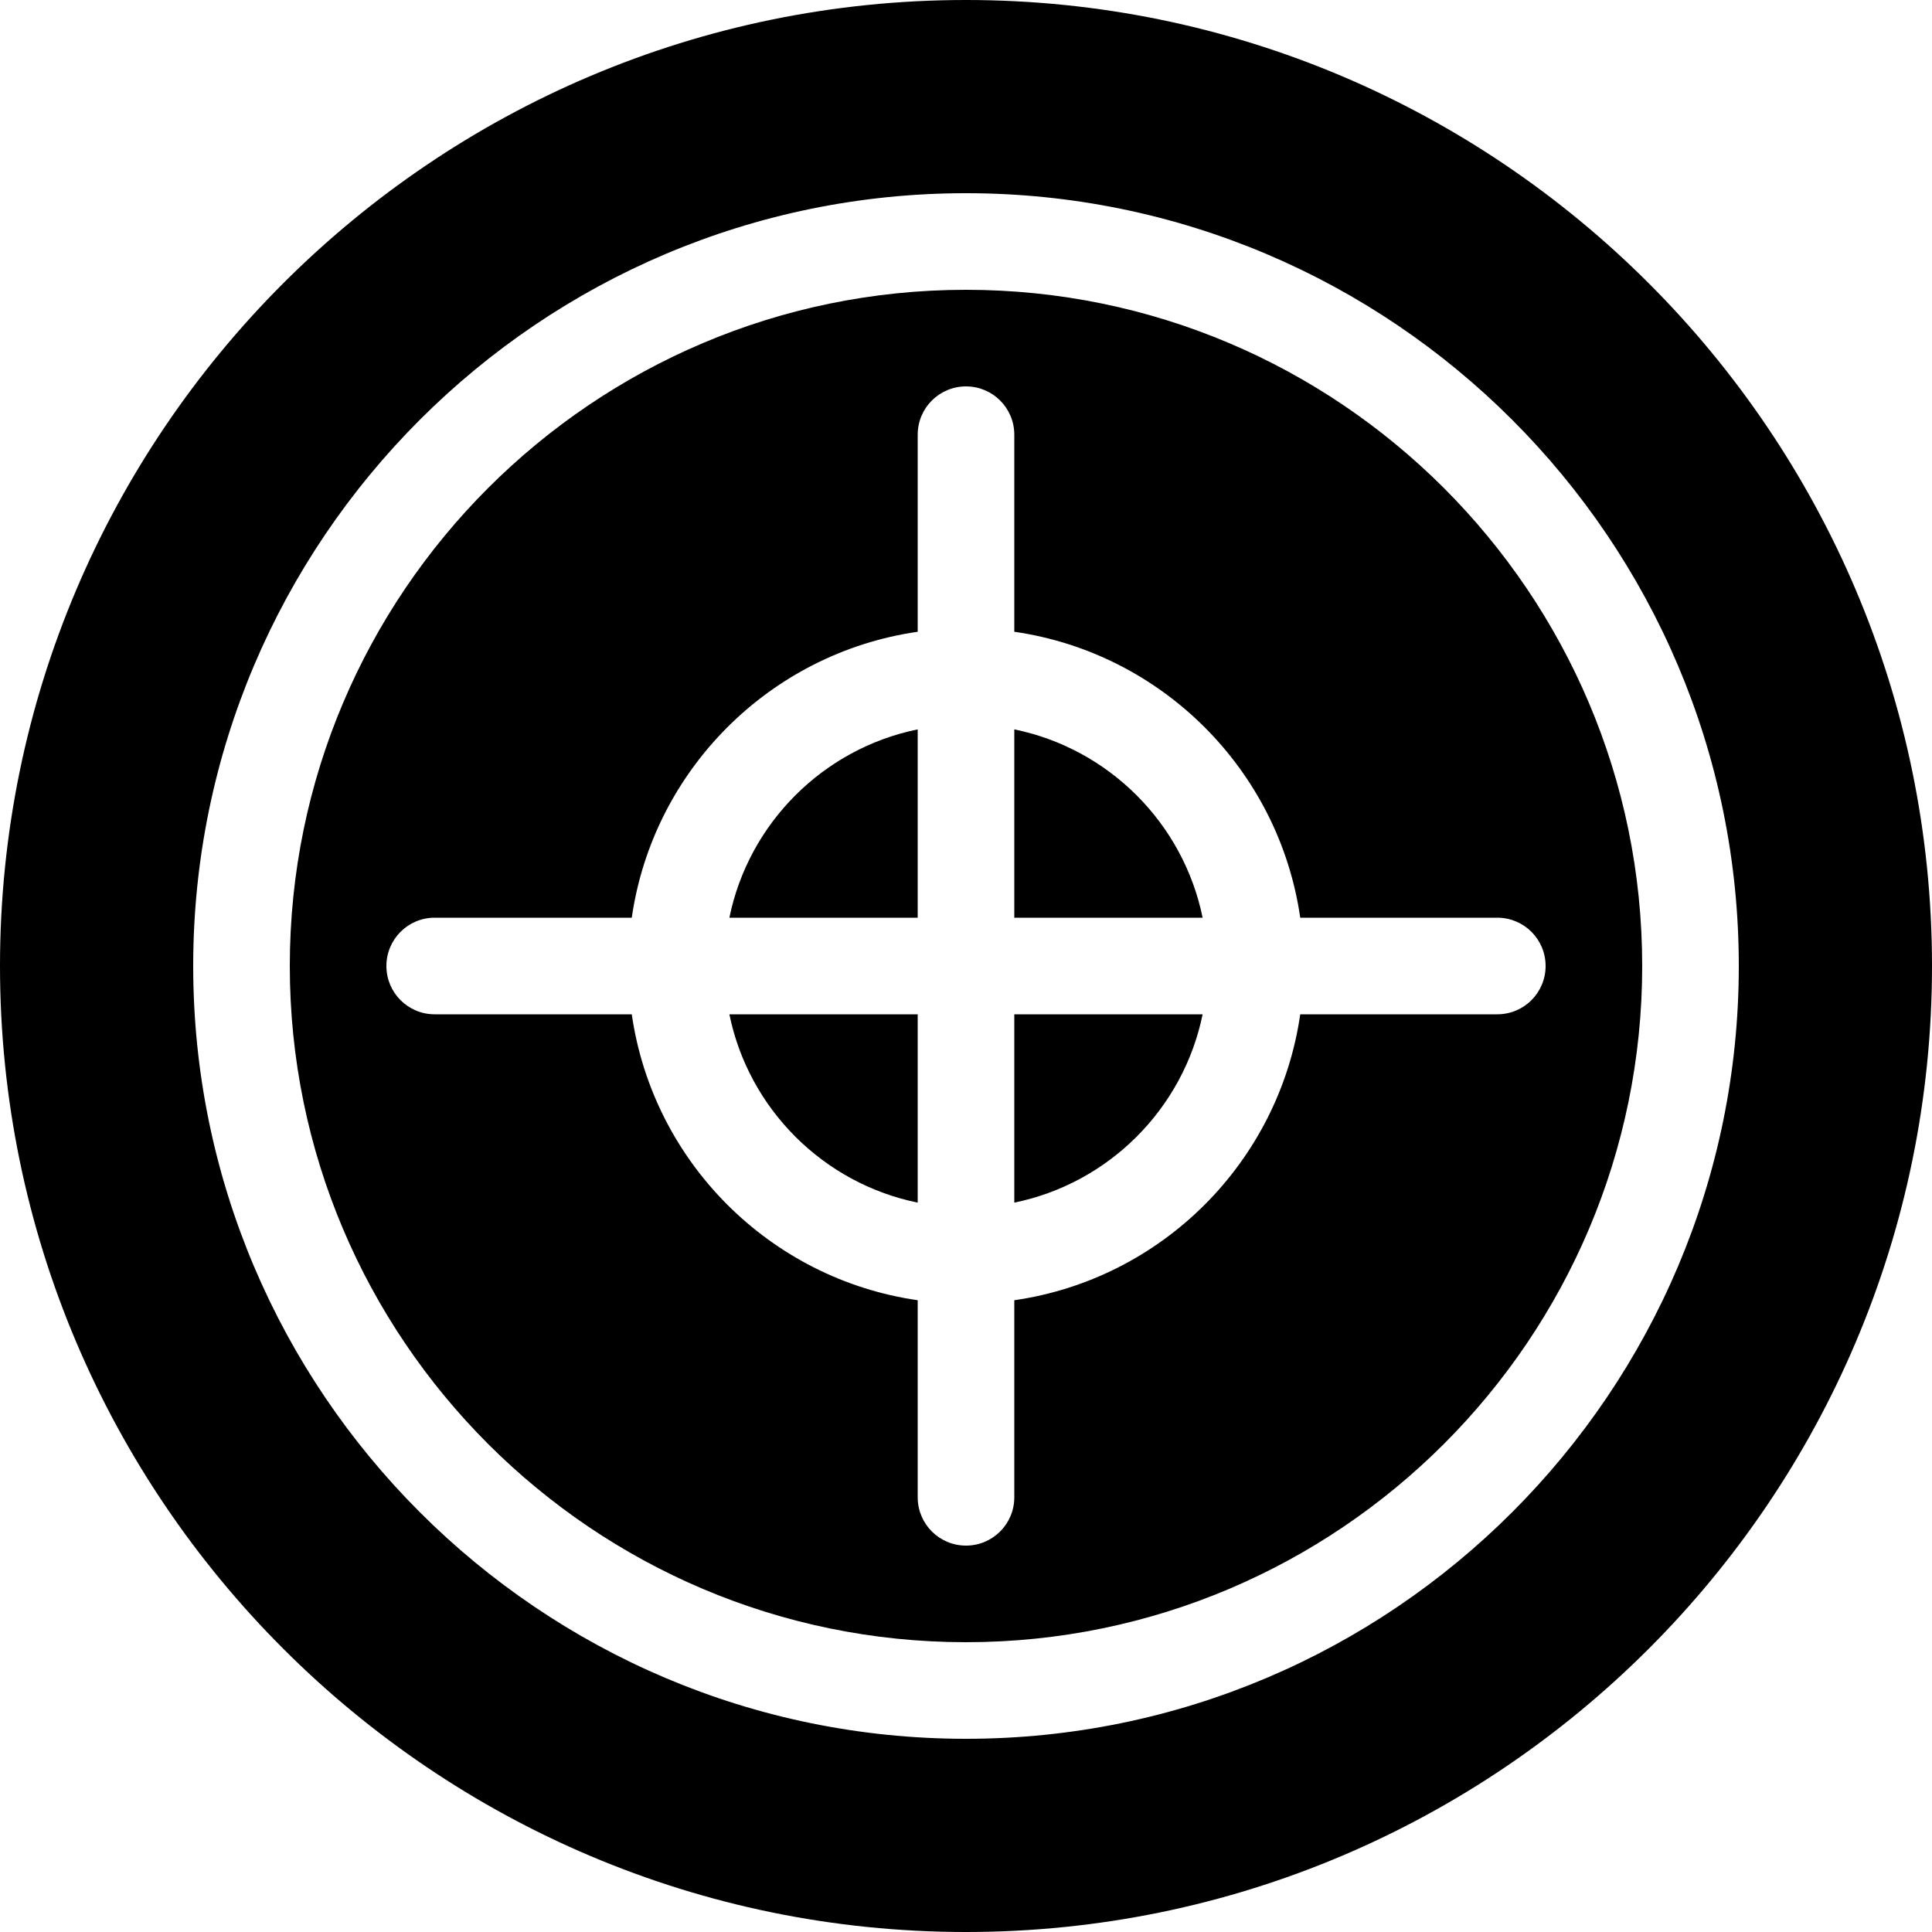 <?xml version="1.0" encoding="UTF-8"?> <svg xmlns="http://www.w3.org/2000/svg" width="40" height="40" viewBox="0 0 40 40" fill="none"><path d="M24.899 19H21V15.101C22.956 15.5 24.5 17.044 24.899 19ZM19 24.899V21H15.101C15.5 22.956 17.044 24.5 19 24.899ZM21 24.899C22.956 24.5 24.5 22.956 24.899 21H21V24.899ZM15.101 19H19V15.101C17.044 15.5 15.5 17.044 15.101 19ZM34 20C34 27.72 27.72 34 20 34C12.28 34 6 27.72 6 20C6 12.28 12.28 6 20 6C27.72 6 34 12.28 34 20ZM32 20C32 19.447 31.553 19 31 19H26.92C26.479 15.941 24.059 13.521 21 13.08V9C21 8.447 20.553 8 20 8C19.447 8 19 8.447 19 9V13.08C15.941 13.521 13.521 15.941 13.08 19H9C8.447 19 8 19.447 8 20C8 20.553 8.447 21 9 21H13.08C13.521 24.059 15.941 26.479 19 26.92V31C19 31.553 19.447 32 20 32C20.553 32 21 31.553 21 31V26.92C24.059 26.479 26.479 24.059 26.92 21H31C31.553 21 32 20.553 32 20ZM40 20C40 31.028 31.028 40 20 40C8.972 40 0 31.028 0 20C0 8.972 8.972 0 20 0C31.028 0 40 8.972 40 20ZM36 20C36 11.178 28.822 4 20 4C11.178 4 4 11.178 4 20C4 28.822 11.178 36 20 36C28.822 36 36 28.822 36 20Z" fill="black"></path></svg> 